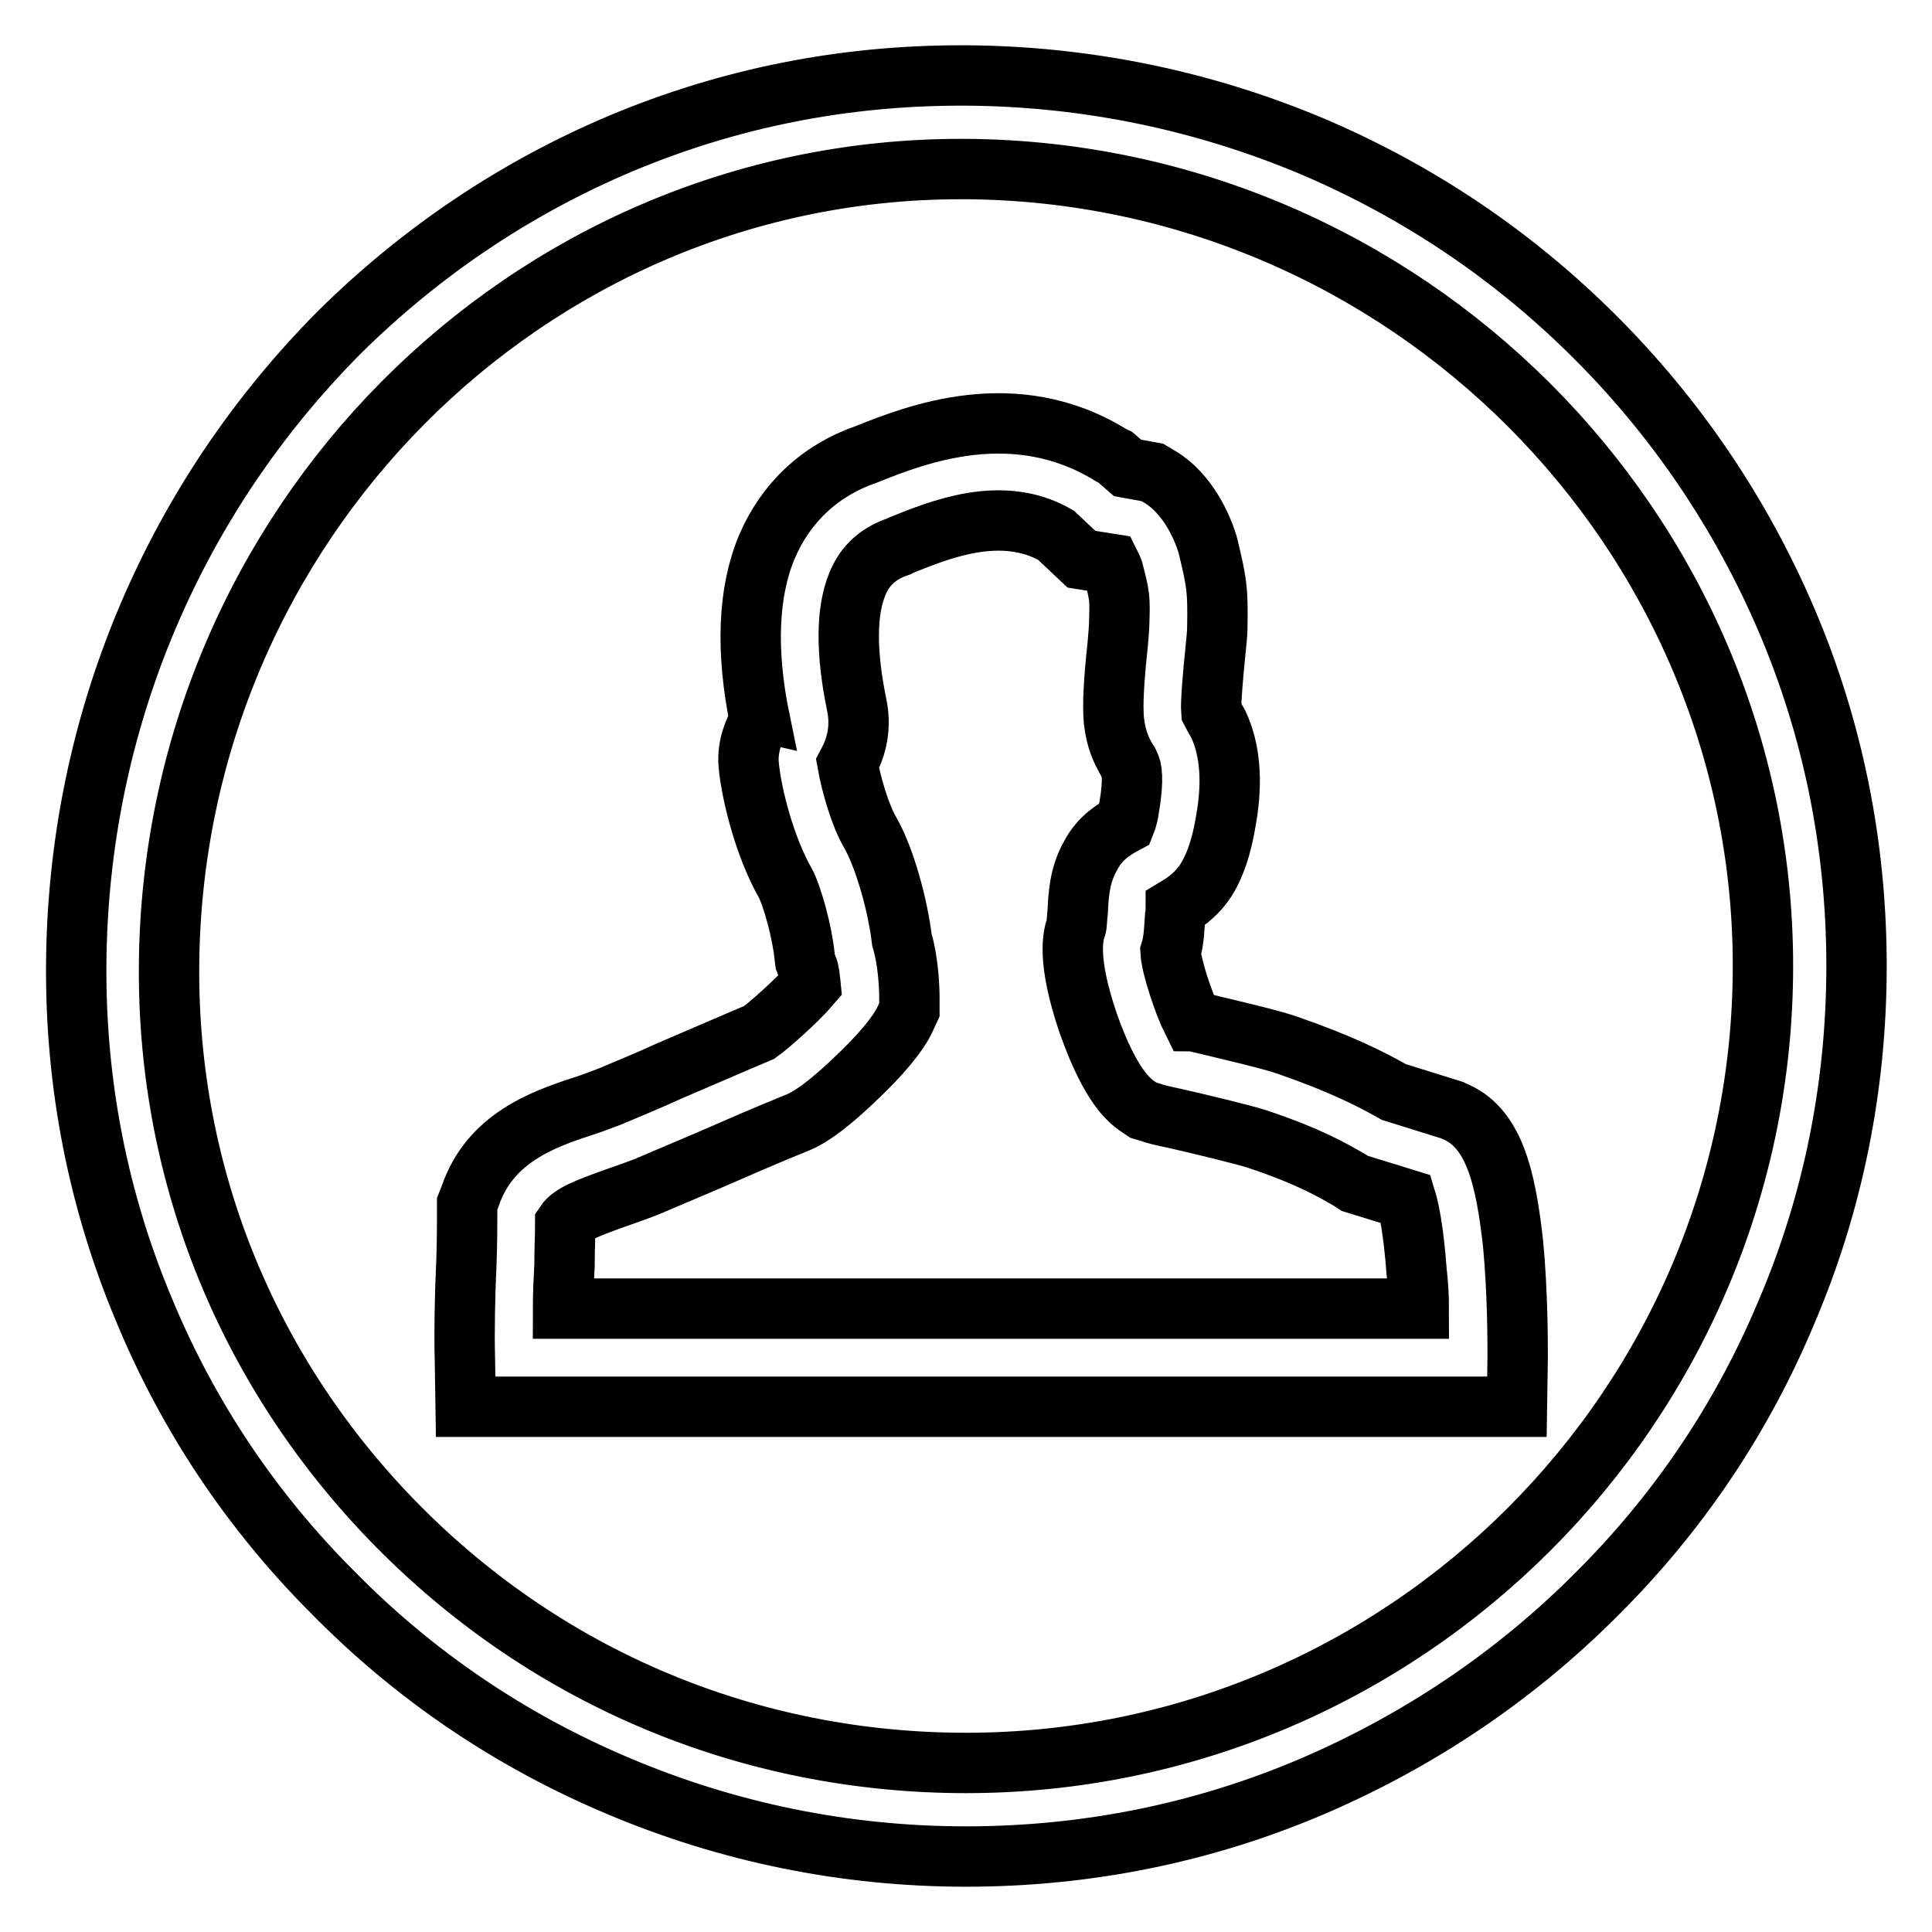 <?xml version="1.0" encoding="utf-8"?>
<!-- Svg Vector Icons : http://www.onlinewebfonts.com/icon -->
<!DOCTYPE svg PUBLIC "-//W3C//DTD SVG 1.1//EN" "http://www.w3.org/Graphics/SVG/1.1/DTD/svg11.dtd">
<svg version="1.1" xmlns="http://www.w3.org/2000/svg" xmlns:xlink="http://www.w3.org/1999/xlink" x="0px" y="0px" viewBox="0 0 256 256" enable-background="new 0 0 256 256" xml:space="preserve">
<g><g><path stroke-width="8" fill-opacity="0" stroke="#000000"  d="M128,246c-16,0-31.6-3.2-46.2-9.4c-14.2-6-26.9-14.6-37.7-25.6c-10.8-10.8-19.2-23.4-25-37.4c-6.1-14.5-9.1-29.9-9-45.7c0.1-16,3.3-31.6,9.5-46.2c6-14.1,14.5-26.7,25.3-37.6C55.7,33.4,68.3,24.9,82.3,19c14.3-6,29.4-9,45-9c0.2,0,0.5,0,0.7,0c15.9,0.1,31.4,3.3,45.9,9.4c14.1,6,26.7,14.5,37.5,25.3c10.8,10.8,19.3,23.4,25.3,37.4c6.2,14.5,9.3,30,9.3,45.9c0,15.9-3.1,31.4-9.3,45.9c-5.9,14.1-14.4,26.7-25.3,37.5c-10.8,10.8-23.5,19.3-37.5,25.3C159.4,242.9,143.9,246,128,246z M127.3,22.4C69.8,22.4,22.8,69.7,22.4,128c-0.2,28,10.6,54.3,30.4,74.3c20,20.2,46.7,31.3,75.2,31.3c58.2,0,105.6-47.4,105.6-105.6c0-57.8-47.4-105.2-105.6-105.6C127.7,22.4,127.5,22.4,127.3,22.4z"/><path stroke-width="8" fill-opacity="0" stroke="#000000"  d="M201,186.4H61.7l-0.1-6.4c-0.1-3.4,0-8.4,0.2-12.7c0.1-2.7,0.1-5.2,0.1-6.7v-1.1l0.4-1c2.6-7.7,9.7-10.2,14.9-11.9c1.3-0.4,2.5-0.9,3.6-1.3c2.6-1.1,5.3-2.2,7.9-3.4c4-1.7,8.1-3.5,11.9-5.1c1.4-1,5.1-4.3,6.8-6.3c-0.1-1-0.2-1.9-0.4-2.3l-0.3-0.8l-0.1-0.8c-0.3-3-1.6-7.9-2.6-9.7c-2.6-4.6-4.4-11.4-4.8-15.6c-0.2-2.6,0.8-4.6,1.4-5.7c0,0,0-0.1,0.1-0.1c-1.9-9.2-1.6-17,0.9-23c2.5-5.9,7.1-10.2,13.2-12.3c6.5-2.6,19.6-7.8,32.4,0.1l0.6,0.3l1.6,1.4l3.3,0.6l1,0.6c3.7,2.2,5.6,6.7,6.2,8.6l0.1,0.3l0.1,0.4c1.1,4.6,1.3,5.6,1.2,10.6v0c0,0.7-0.1,1.8-0.3,3.7c-0.2,1.9-0.6,6.3-0.5,7.5c0,0,0,0,0,0c0,0,0,0,0,0c0.2,0.4,0.5,0.9,0.9,1.6c2.2,4.6,1.6,10,0.9,13.6c-0.4,2.2-1.2,5.4-2.9,7.7c-1.2,1.6-2.6,2.5-3.6,3.1c0,0.4,0,0.9-0.1,1.2c-0.1,1.3-0.1,3-0.6,4.6c0.1,1.9,1.7,6.8,2.9,9.2c0.2,0,0.3,0.1,0.5,0.1c5,1.2,9.8,2.3,12.1,3.1c7.2,2.5,11.1,4.5,14.1,6.2l7.7,2.4l0.2,0.1c5.3,2.1,6.9,8.6,7.9,17.7c0.6,6.4,0.6,12.9,0.6,14.9L201,186.4z M74.6,173.4H188c0-1.5-0.1-3.3-0.3-5c-0.4-5.4-1-8.2-1.4-9.5l-6.8-2.1l-0.6-0.4c-2.1-1.2-5.2-3.1-12.4-5.5c-1.9-0.6-7.7-2-10.8-2.7c-1.9-0.4-2.7-0.6-3.2-0.8l-1-0.3l-0.9-0.6c-0.9-0.7-3.4-2.4-6.4-10.9c-2.9-8.5-2-11.7-1.6-12.8c0.1-0.3,0.1-1.3,0.2-2c0.1-2,0.2-4.8,1.7-7.4c1.3-2.5,3.3-3.6,4.6-4.3c0.2-0.5,0.4-1.2,0.5-2c0.7-4,0.3-5.4,0.1-5.7c-0.1-0.3-0.2-0.5-0.4-0.7c-0.7-1.3-1.4-2.6-1.7-5.2c-0.2-2.1,0-5.5,0.5-10.1c0.1-1.1,0.2-2.4,0.2-2.8c0.1-3.4,0.1-3.5-0.8-7c-0.1-0.3-0.3-0.7-0.4-0.9l-3.8-0.6l-3.4-3.2c-7.2-4.1-15.4-0.7-20.4,1.3l-0.2,0.1l-0.2,0.1c-2.7,0.9-4.5,2.5-5.5,5c-1.5,3.6-1.5,9.1-0.1,15.9c0.8,3.7-0.4,6.4-1.2,7.9c0.5,2.8,1.7,6.9,3,9.1c2,3.5,3.7,9.9,4.2,14.2c0.9,3,1,6.6,1,7.8v1.5l-0.6,1.3c-0.9,1.9-3.1,4.6-6.6,7.9c-4.7,4.5-6.9,5.5-8,5.9c-3.7,1.5-7.6,3.2-11.5,4.9c-2.6,1.1-5.4,2.3-8,3.4c-1.5,0.6-3,1.1-4.4,1.6c-3.6,1.3-5.7,2.1-6.5,3.3c0,1.5-0.1,3.5-0.1,5.6C74.7,169.5,74.6,171.5,74.6,173.4z"/></g></g>
</svg>